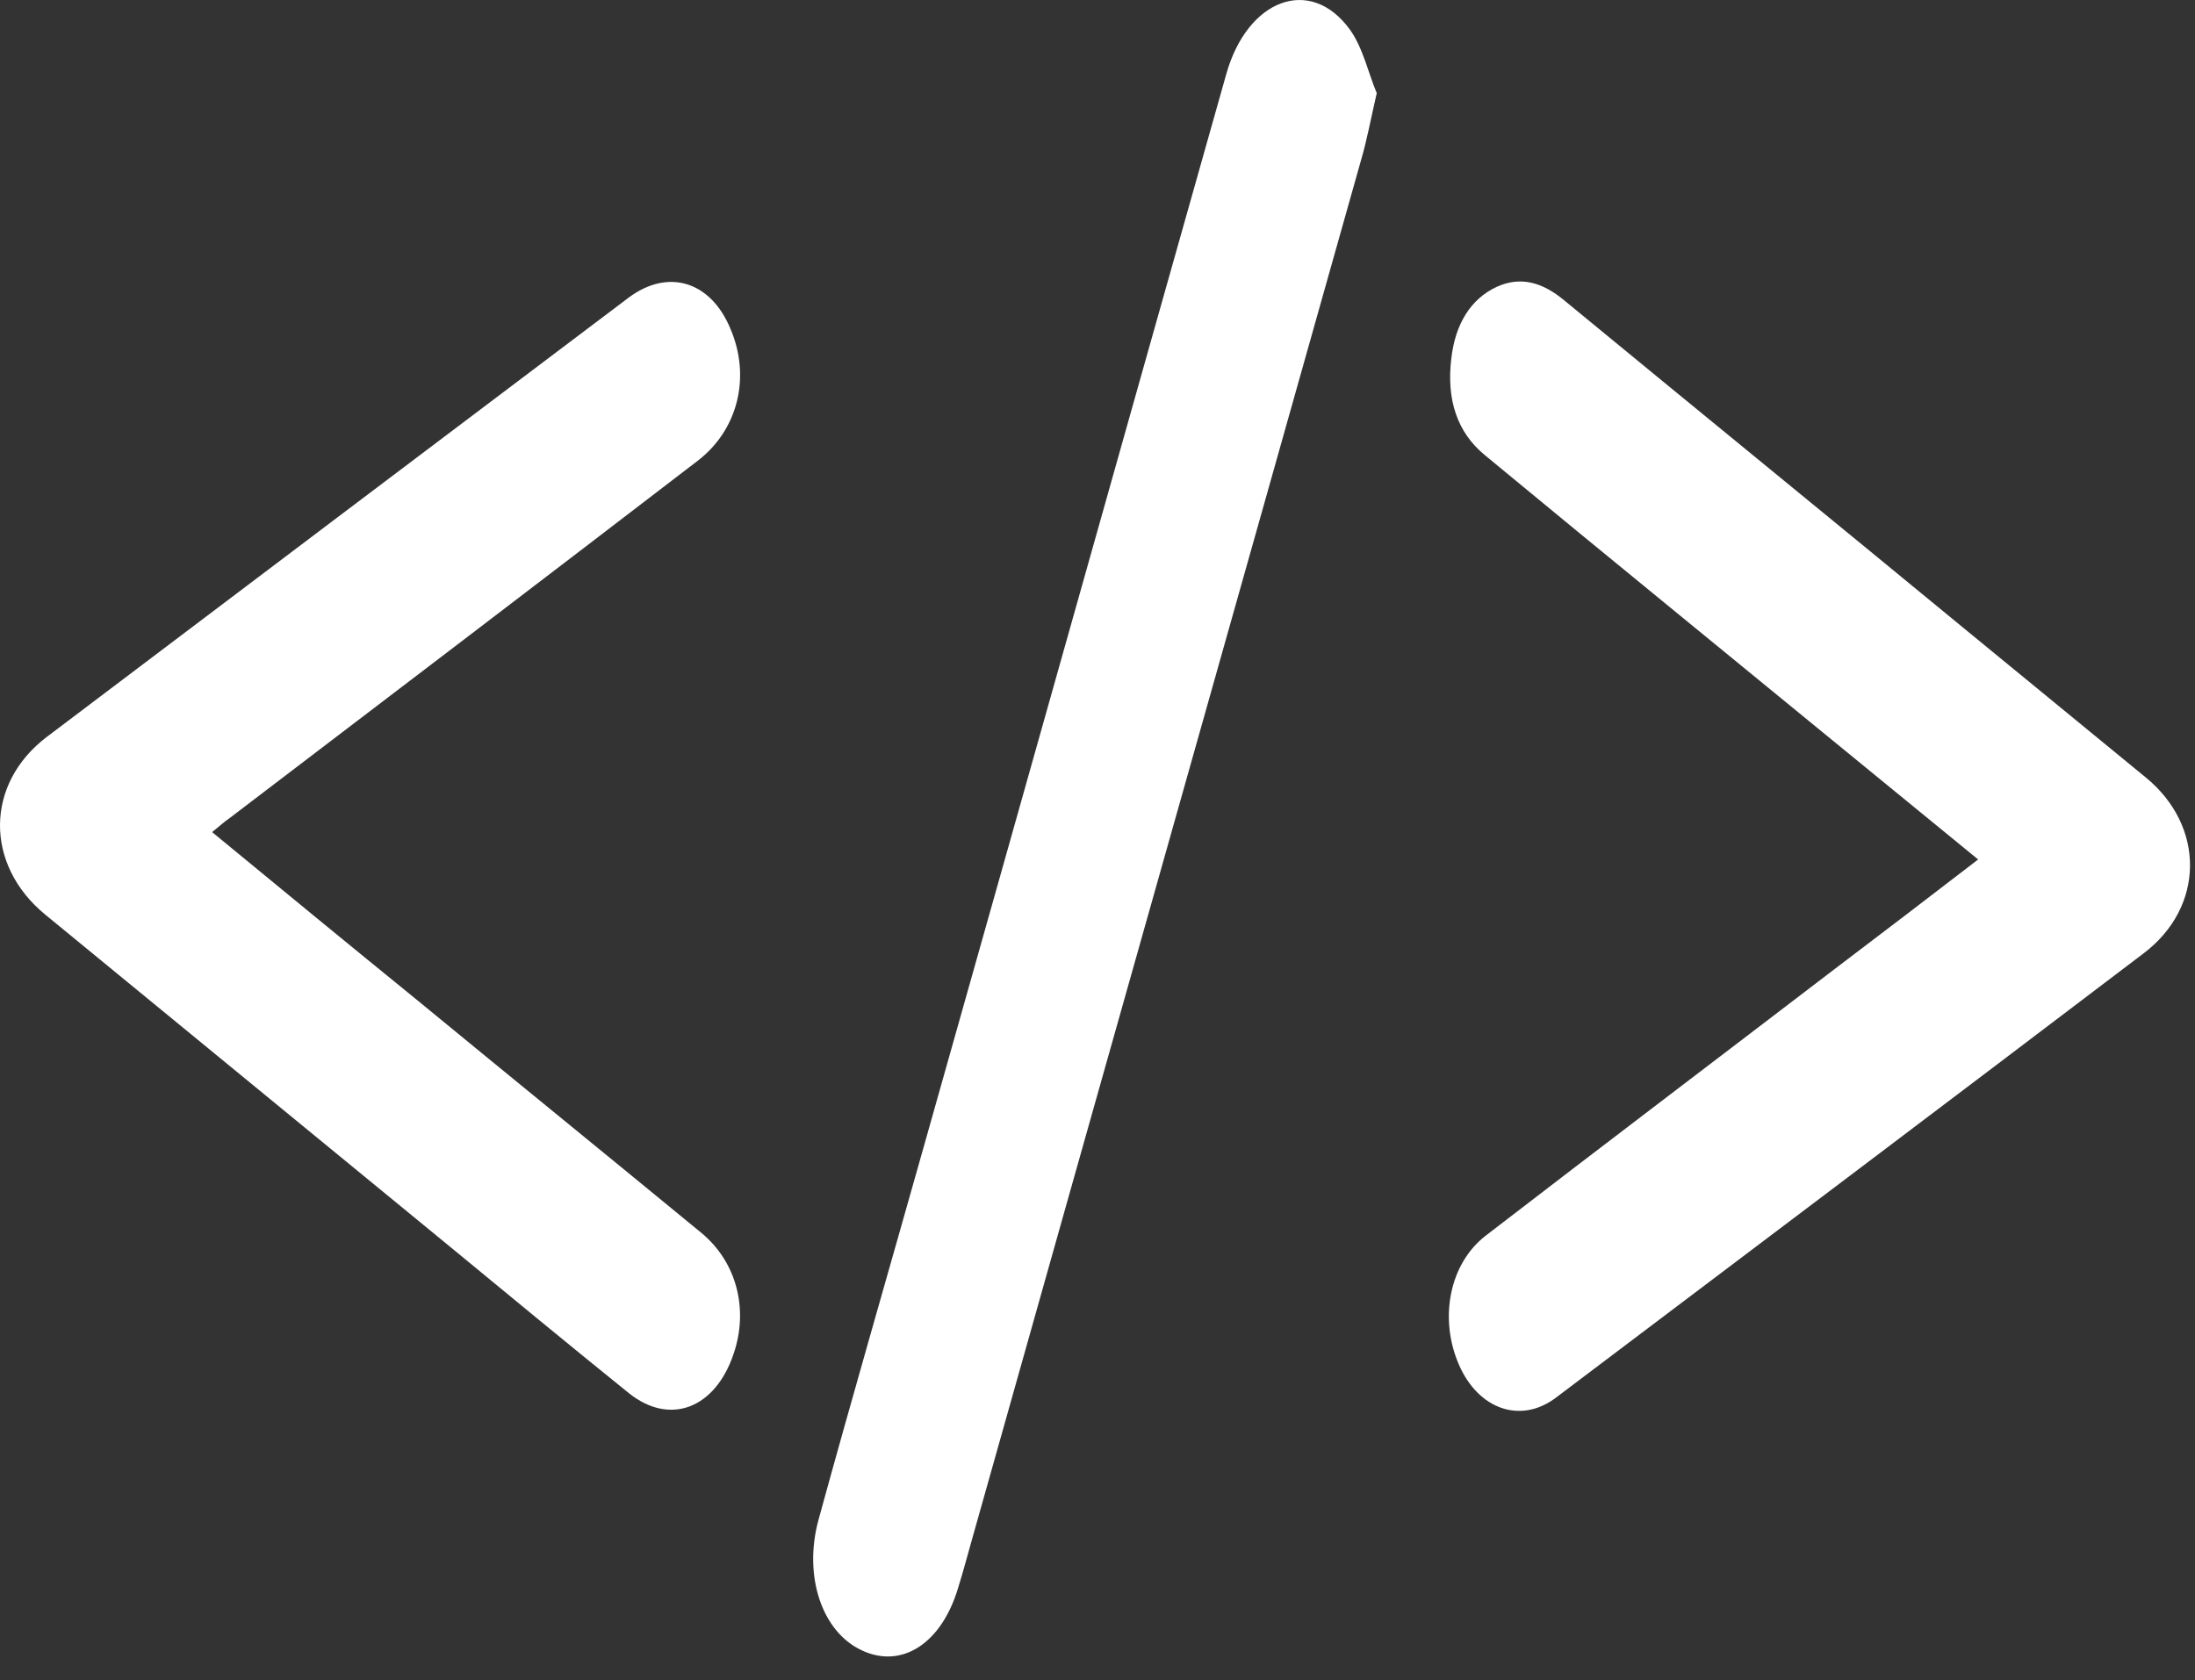 <svg width="64" height="49" viewBox="0 0 64 49" fill="none" xmlns="http://www.w3.org/2000/svg">
<rect x="0" y="0" width="64" height="49" fill="#333333" stroke="none"/>
<path d="M57.677 25.067C54.639 22.586 51.744 20.208 48.837 17.831C46.991 16.321 45.131 14.794 43.285 13.267C42.486 12.607 42.171 11.653 42.316 10.456C42.433 9.432 42.892 8.72 43.625 8.373C44.332 8.043 44.974 8.234 45.602 8.755C49.479 11.948 53.355 15.106 57.231 18.299C59.013 19.757 60.781 21.215 62.562 22.673C64.303 24.096 64.29 26.456 62.496 27.809C56.786 32.148 51.077 36.451 45.354 40.773C44.332 41.536 43.101 41.102 42.538 39.801C41.949 38.447 42.263 36.85 43.324 36.035C46.703 33.432 50.094 30.863 53.473 28.278C54.848 27.237 56.21 26.195 57.677 25.067Z" fill="white"/>
<path d="M6.185 24.269C8.227 25.952 10.192 27.566 12.156 29.163C14.919 31.436 17.696 33.692 20.459 35.965C21.48 36.816 21.834 38.187 21.389 39.488C20.852 41.085 19.529 41.588 18.337 40.633C16.596 39.228 14.854 37.788 13.125 36.364C9.197 33.137 5.255 29.909 1.326 26.681C-0.455 25.223 -0.442 22.863 1.365 21.492C7.01 17.223 12.667 12.954 18.324 8.685C19.477 7.818 20.721 8.199 21.297 9.588C21.899 10.993 21.52 12.538 20.341 13.44C15.797 16.928 11.239 20.399 6.682 23.87C6.551 23.957 6.42 24.078 6.185 24.269Z" fill="white"/>
<path d="M40.142 2.716C39.959 3.514 39.854 4.087 39.697 4.625C35.925 18.022 32.141 31.401 28.369 44.798C28.225 45.302 28.094 45.805 27.937 46.308C27.452 47.939 26.287 48.686 25.121 48.13C23.969 47.592 23.419 45.978 23.864 44.33C24.859 40.703 25.907 37.093 26.928 33.466C29.875 23.037 32.808 12.59 35.755 2.16C36.37 -0.026 38.204 -0.72 39.356 0.859C39.736 1.379 39.906 2.16 40.142 2.716Z" fill="white"/>
</svg>
